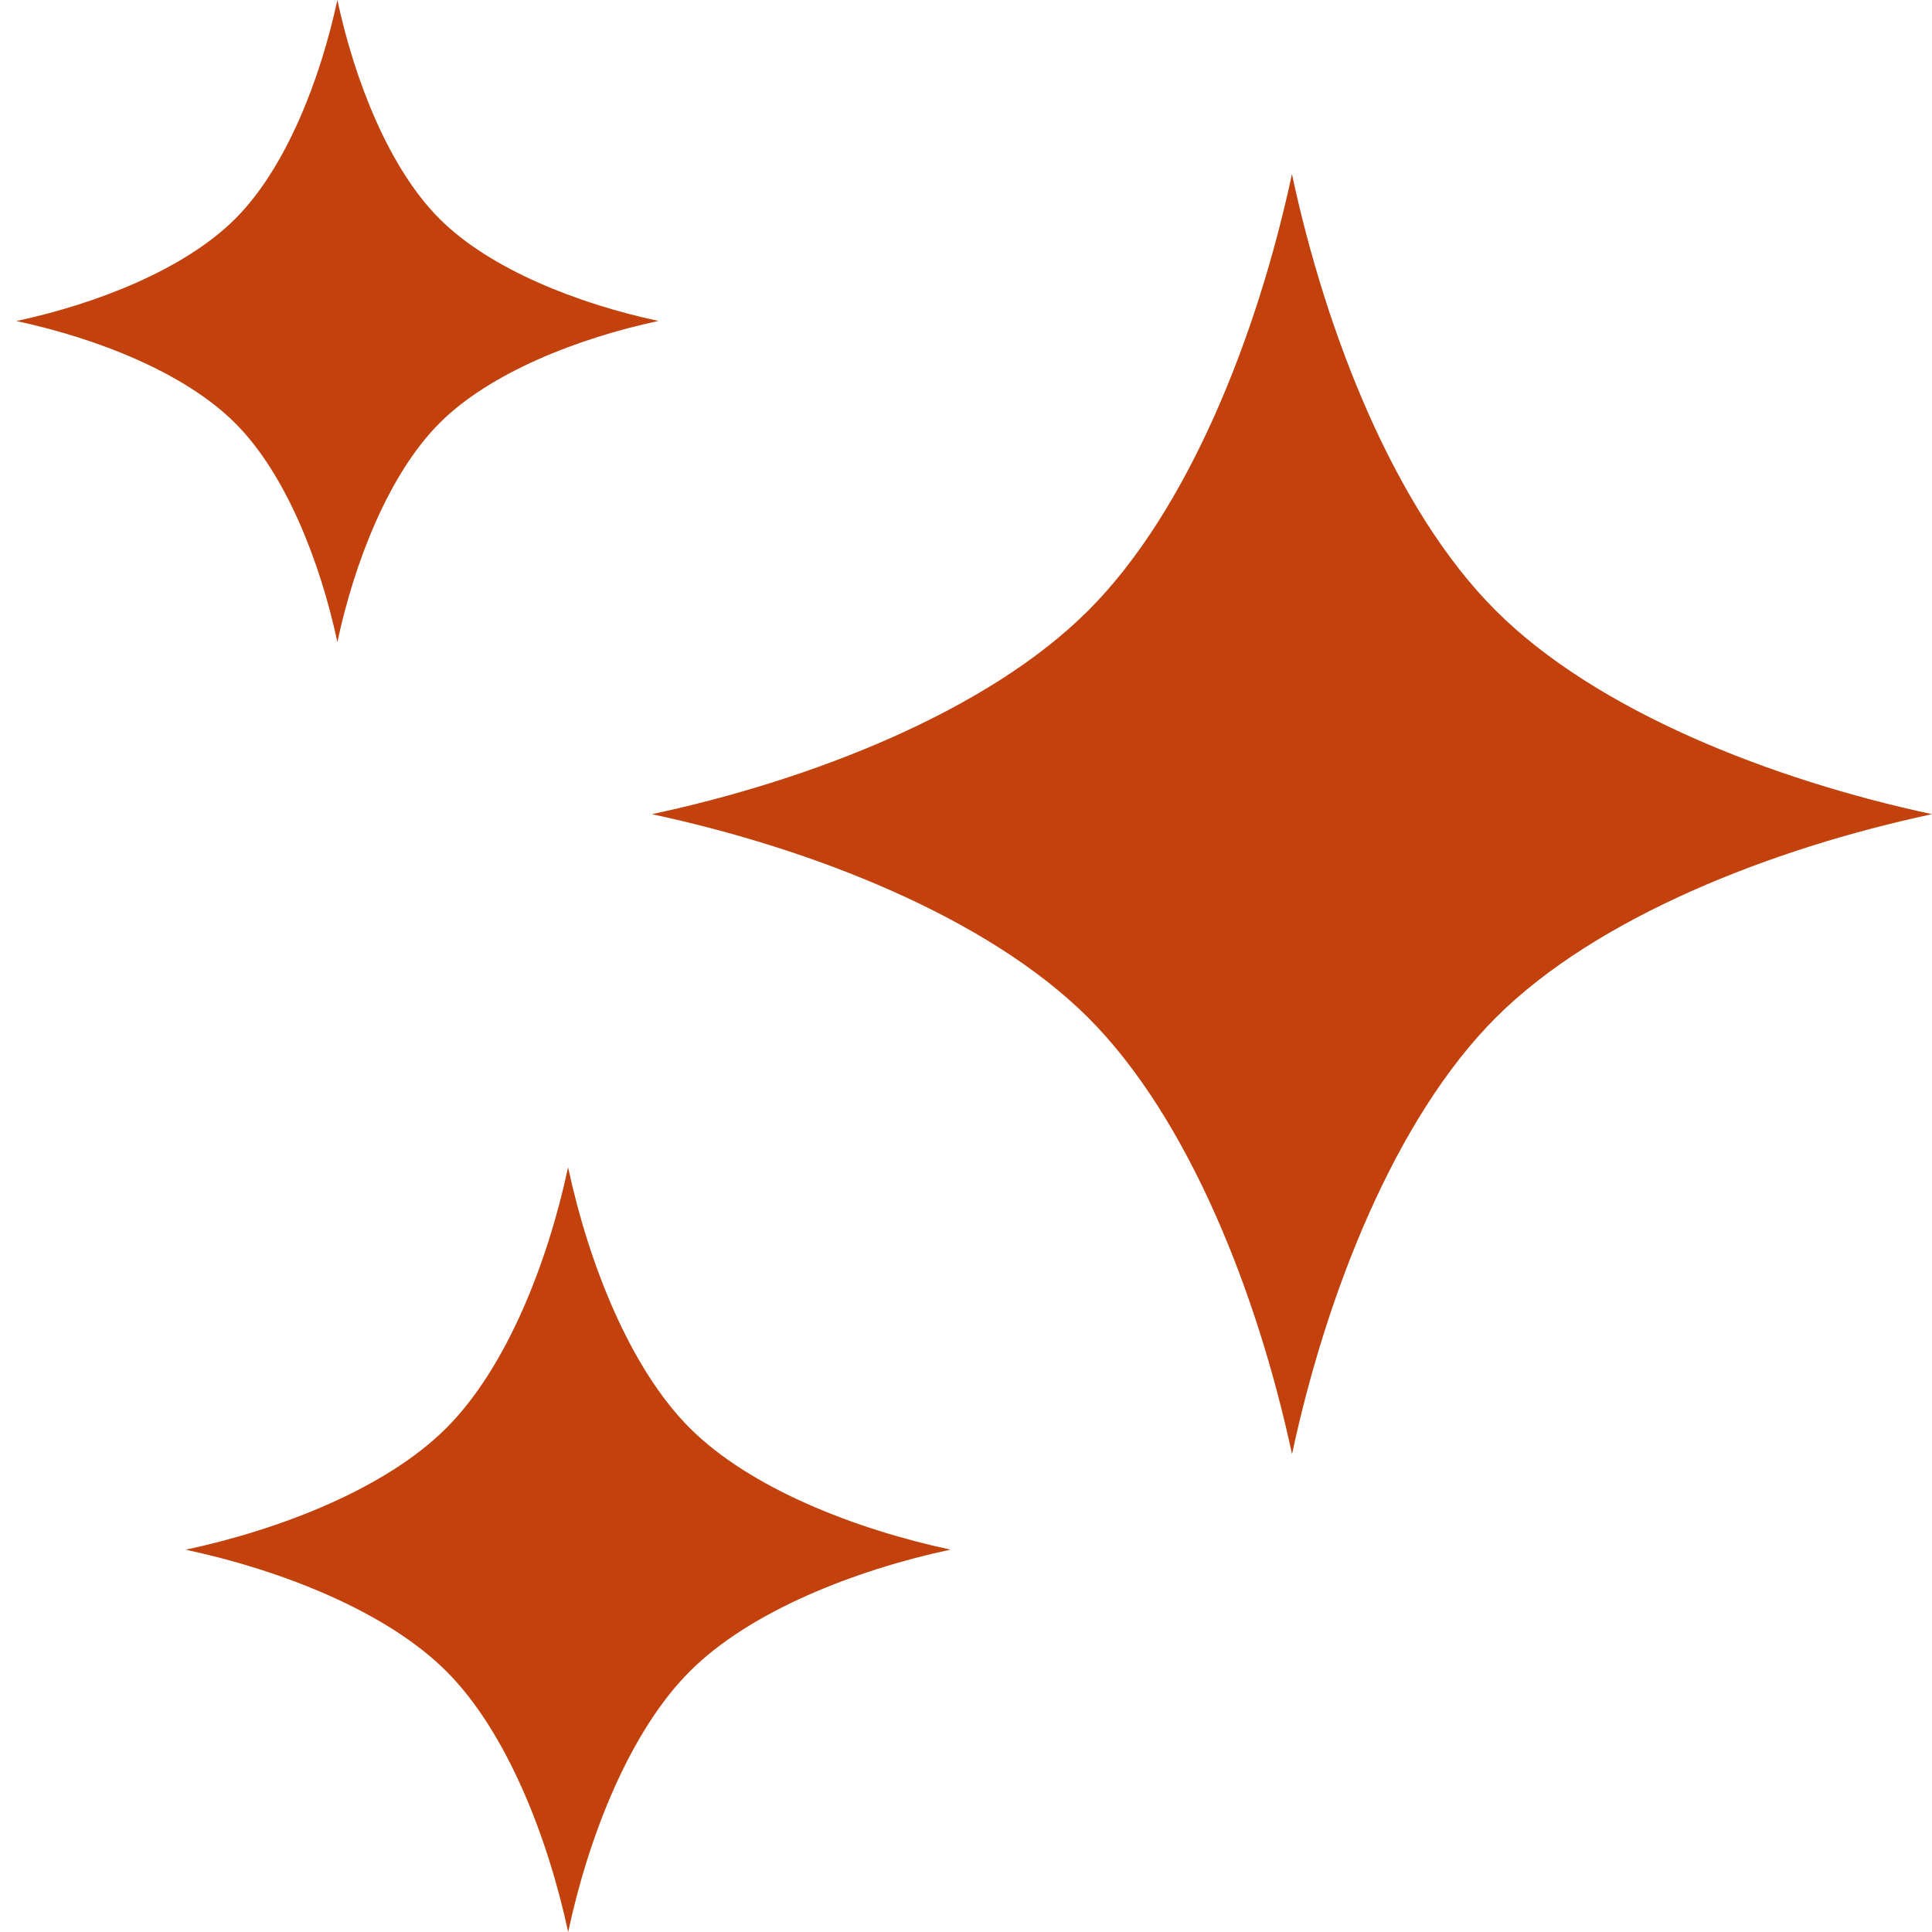 <svg xmlns="http://www.w3.org/2000/svg" fill="none" viewBox="0 0 24 24" height="24" width="24">
<path fill="#C2410C" d="M18.58 12.643C19.83 11.393 22.013 10.538 24 10.114C22.013 9.688 19.829 8.834 18.579 7.583C17.329 6.334 16.474 4.15 16.049 2.163C15.624 4.15 14.769 6.334 13.519 7.584C12.269 8.834 10.085 9.689 8.098 10.114C10.085 10.539 12.269 11.394 13.52 12.644C14.769 13.894 15.624 16.078 16.05 18.064C16.474 16.077 17.33 13.894 18.58 12.643Z"></path>
<path fill="#C2410C" d="M8.569 20.762C9.315 20.016 10.62 19.504 11.807 19.25C10.62 18.996 9.315 18.486 8.568 17.739C7.822 16.992 7.311 15.687 7.057 14.501C6.803 15.688 6.292 16.992 5.545 17.739C4.799 18.486 3.494 18.997 2.307 19.251C3.494 19.505 4.799 20.016 5.546 20.762C6.292 21.509 6.803 22.814 7.058 24C7.311 22.814 7.822 21.509 8.569 20.762Z"></path>
<path fill="#C2410C" d="M8.179 3.987C7.182 3.774 6.086 3.345 5.46 2.718C4.833 2.092 4.404 0.996 4.191 0C3.977 0.996 3.549 2.092 2.922 2.718C2.295 3.345 1.2 3.775 0.203 3.988C1.2 4.201 2.295 4.629 2.922 5.257C3.549 5.883 3.978 6.979 4.191 7.975C4.404 6.979 4.833 5.883 5.46 5.256C6.086 4.629 7.182 4.2 8.179 3.987Z"></path>
</svg>
